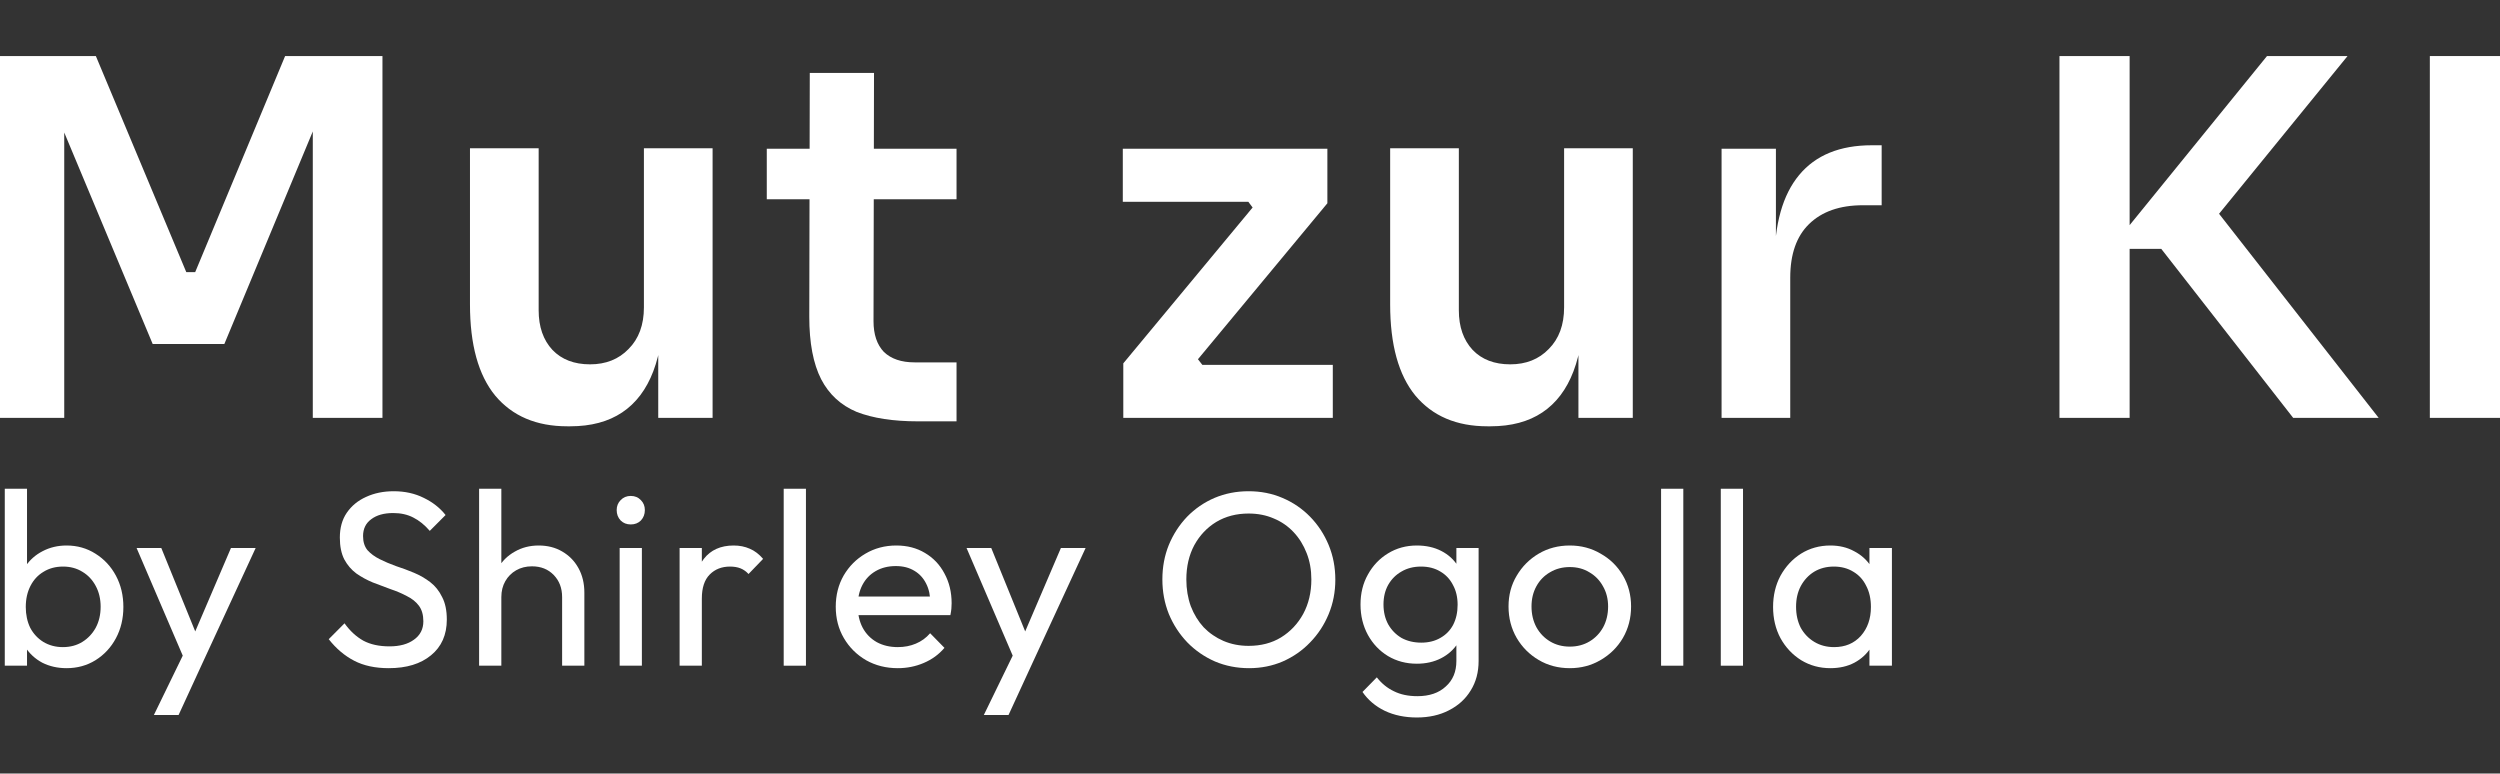 <svg width="223" height="69" viewBox="0 0 223 69" fill="none" xmlns="http://www.w3.org/2000/svg">
<rect x="0" y="0" width="223" height="69" fill="#333333" stroke="none"/>
<path d="M0 37.274V5H8.551L16.617 24.276H17.41L25.432 5H34.115V37.274H27.901V9.731L28.694 9.819L20.011 30.687H13.62L4.893 9.819L5.73 9.731V37.274H0Z" fill="white"/>
<path d="M50.605 38.026C47.843 38.026 45.697 37.112 44.169 35.285C42.671 33.457 41.922 30.746 41.922 27.15V13.223H48.048V27.68C48.048 29.154 48.46 30.333 49.282 31.217C50.105 32.072 51.222 32.499 52.632 32.499C54.043 32.499 55.189 32.043 56.07 31.129C56.981 30.215 57.437 28.977 57.437 27.415V13.223H63.563V37.274H58.715V27.061H59.2C59.2 29.478 58.891 31.497 58.274 33.118C57.657 34.739 56.731 35.963 55.497 36.788C54.263 37.613 52.72 38.026 50.869 38.026H50.605Z" fill="white"/>
<path d="M81.885 37.584C79.681 37.584 77.859 37.304 76.419 36.744C75.009 36.154 73.951 35.182 73.246 33.826C72.54 32.441 72.188 30.584 72.188 28.255L72.232 6.503H77.962L77.918 28.653C77.918 29.832 78.226 30.746 78.843 31.394C79.49 32.013 80.401 32.323 81.576 32.323H85.323V37.584H81.885ZM68.397 17.777V13.268H85.323V17.777H68.397Z" fill="white"/>
<path d="M100.198 37.274V32.411L112.011 18.175V18.882L111.085 17.644L111.834 17.998H100.154V13.268H118.402V18.131L106.589 32.367V31.704L107.559 32.942L106.809 32.544H118.886V37.274H100.198Z" fill="white"/>
<path d="M132.686 38.026C129.923 38.026 127.778 37.112 126.25 35.285C124.752 33.457 124.002 30.746 124.002 27.15V13.223H130.129V27.68C130.129 29.154 130.541 30.333 131.363 31.217C132.186 32.072 133.303 32.499 134.713 32.499C136.124 32.499 137.27 32.043 138.151 31.129C139.062 30.215 139.518 28.977 139.518 27.415V13.223H145.644V37.274H140.796V27.061H141.281C141.281 29.478 140.972 31.497 140.355 33.118C139.738 34.739 138.812 35.963 137.578 36.788C136.344 37.613 134.801 38.026 132.95 38.026H132.686Z" fill="white"/>
<path d="M153.564 37.274V13.268H158.412V23.436H158.28C158.28 19.988 159.014 17.379 160.484 15.611C161.953 13.842 164.113 12.958 166.963 12.958H167.844V18.308H166.17C164.113 18.308 162.511 18.868 161.365 19.988C160.249 21.078 159.69 22.67 159.69 24.762V37.274H153.564Z" fill="white"/>
<path d="M204.552 37.274L192.784 22.198H188.244L202.216 5H209.401L196.795 20.474L196.618 17.379L212.177 37.274H204.552ZM183.704 37.274V5H189.963V37.274H183.704Z" fill="white"/>
<path d="M216.741 37.274V5H223V37.274H216.741Z" fill="white"/>
<path d="M5.936 59.601C5.142 59.601 4.422 59.439 3.776 59.115C3.144 58.776 2.637 58.312 2.255 57.722C1.873 57.133 1.66 56.462 1.616 55.71V52.549C1.66 51.783 1.873 51.112 2.255 50.538C2.652 49.948 3.166 49.491 3.798 49.167C4.444 48.828 5.157 48.659 5.936 48.659C6.891 48.659 7.75 48.902 8.514 49.388C9.293 49.874 9.903 50.53 10.343 51.356C10.784 52.181 11.005 53.109 11.005 54.141C11.005 55.172 10.784 56.101 10.343 56.926C9.903 57.752 9.293 58.407 8.514 58.894C7.75 59.365 6.891 59.601 5.936 59.601ZM0.426 59.38V43.596H2.41V51.444L2.035 53.986L2.41 56.55V59.38H0.426ZM5.605 57.722C6.266 57.722 6.847 57.567 7.346 57.258C7.846 56.948 8.242 56.528 8.536 55.998C8.83 55.453 8.977 54.826 8.977 54.119C8.977 53.426 8.83 52.807 8.536 52.262C8.242 51.717 7.846 51.297 7.346 51.002C6.847 50.692 6.274 50.538 5.627 50.538C4.966 50.538 4.386 50.692 3.886 51.002C3.387 51.297 2.997 51.717 2.718 52.262C2.439 52.807 2.299 53.434 2.299 54.141C2.299 54.834 2.432 55.453 2.696 55.998C2.975 56.528 3.365 56.948 3.864 57.258C4.378 57.567 4.959 57.722 5.605 57.722Z" fill="white"/>
<path d="M16.723 59.468L12.183 48.88H14.387L17.759 57.169H17.053L20.602 48.88H22.806L17.913 59.468H16.723ZM13.726 63.779L16.811 57.435L17.913 59.468L15.93 63.779H13.726Z" fill="white"/>
<path d="M34.677 59.601C33.472 59.601 32.444 59.38 31.592 58.938C30.74 58.496 29.983 57.855 29.322 57.015L30.732 55.6C31.217 56.278 31.776 56.794 32.407 57.147C33.039 57.486 33.818 57.656 34.743 57.656C35.654 57.656 36.382 57.457 36.925 57.059C37.483 56.661 37.763 56.116 37.763 55.423C37.763 54.848 37.63 54.384 37.366 54.03C37.101 53.677 36.742 53.389 36.286 53.168C35.845 52.932 35.36 52.726 34.831 52.549C34.303 52.358 33.774 52.159 33.245 51.952C32.716 51.731 32.231 51.466 31.79 51.157C31.349 50.832 30.989 50.412 30.71 49.897C30.446 49.381 30.314 48.732 30.314 47.951C30.314 47.082 30.519 46.345 30.931 45.741C31.357 45.122 31.93 44.65 32.65 44.326C33.384 43.987 34.207 43.818 35.118 43.818C36.117 43.818 37.013 44.017 37.807 44.414C38.6 44.798 39.246 45.306 39.746 45.94L38.336 47.354C37.88 46.824 37.388 46.426 36.859 46.161C36.345 45.895 35.75 45.763 35.074 45.763C34.251 45.763 33.597 45.947 33.112 46.316C32.628 46.669 32.385 47.17 32.385 47.819C32.385 48.334 32.517 48.755 32.782 49.079C33.061 49.388 33.421 49.653 33.862 49.874C34.303 50.096 34.787 50.302 35.316 50.493C35.86 50.67 36.396 50.869 36.925 51.09C37.454 51.311 37.939 51.591 38.38 51.93C38.82 52.269 39.173 52.711 39.438 53.257C39.717 53.787 39.856 54.458 39.856 55.268C39.856 56.624 39.386 57.685 38.446 58.452C37.52 59.218 36.264 59.601 34.677 59.601Z" fill="white"/>
<path d="M50.141 59.38V53.257C50.141 52.461 49.892 51.805 49.392 51.289C48.892 50.773 48.246 50.516 47.453 50.516C46.924 50.516 46.453 50.633 46.042 50.869C45.631 51.105 45.307 51.429 45.072 51.842C44.837 52.255 44.72 52.726 44.72 53.257L43.904 52.792C43.904 51.997 44.081 51.289 44.433 50.67C44.786 50.051 45.278 49.565 45.91 49.211C46.542 48.843 47.254 48.659 48.048 48.659C48.841 48.659 49.539 48.836 50.141 49.189C50.758 49.543 51.243 50.037 51.596 50.67C51.948 51.304 52.125 52.033 52.125 52.859V59.38H50.141ZM42.736 59.38V43.596H44.72V59.38H42.736Z" fill="white"/>
<path d="M55.273 59.38V48.88H57.256V59.38H55.273ZM56.265 46.78C55.897 46.78 55.596 46.662 55.361 46.426C55.126 46.175 55.008 45.866 55.008 45.498C55.008 45.144 55.126 44.849 55.361 44.613C55.596 44.363 55.897 44.237 56.265 44.237C56.632 44.237 56.933 44.363 57.168 44.613C57.403 44.849 57.521 45.144 57.521 45.498C57.521 45.866 57.403 46.175 57.168 46.426C56.933 46.662 56.632 46.78 56.265 46.78Z" fill="white"/>
<path d="M60.62 59.38V48.88H62.604V59.38H60.62ZM62.604 53.389L61.854 53.058C61.854 51.717 62.163 50.648 62.78 49.852C63.397 49.057 64.286 48.659 65.447 48.659C65.975 48.659 66.453 48.755 66.879 48.946C67.305 49.123 67.702 49.425 68.069 49.852L66.769 51.201C66.549 50.965 66.306 50.796 66.042 50.692C65.777 50.589 65.469 50.538 65.116 50.538C64.381 50.538 63.779 50.773 63.309 51.245C62.839 51.717 62.604 52.431 62.604 53.389Z" fill="white"/>
<path d="M69.906 59.38V43.596H71.89V59.38H69.906Z" fill="white"/>
<path d="M80.081 59.601C79.038 59.601 78.098 59.365 77.26 58.894C76.423 58.407 75.762 57.752 75.277 56.926C74.792 56.101 74.549 55.165 74.549 54.119C74.549 53.087 74.784 52.159 75.255 51.334C75.74 50.508 76.386 49.86 77.194 49.388C78.017 48.902 78.935 48.659 79.949 48.659C80.919 48.659 81.771 48.88 82.505 49.322C83.255 49.764 83.835 50.376 84.246 51.157C84.672 51.938 84.885 52.822 84.885 53.809C84.885 53.957 84.878 54.119 84.863 54.296C84.849 54.458 84.819 54.649 84.775 54.87H75.938V53.212H83.717L82.99 53.853C82.99 53.146 82.865 52.549 82.615 52.063C82.366 51.562 82.013 51.179 81.558 50.913C81.102 50.633 80.551 50.493 79.905 50.493C79.229 50.493 78.634 50.641 78.12 50.936C77.606 51.23 77.209 51.643 76.93 52.173C76.65 52.704 76.511 53.33 76.511 54.053C76.511 54.789 76.658 55.438 76.952 55.998C77.246 56.543 77.664 56.97 78.208 57.28C78.751 57.575 79.376 57.722 80.081 57.722C80.669 57.722 81.205 57.619 81.69 57.413C82.189 57.206 82.615 56.897 82.968 56.484L84.246 57.788C83.747 58.378 83.13 58.827 82.395 59.137C81.675 59.446 80.904 59.601 80.081 59.601Z" fill="white"/>
<path d="M90.755 59.468L86.215 48.88H88.419L91.791 57.169H91.085L94.633 48.88H96.837L91.945 59.468H90.755ZM87.757 63.779L90.843 57.435L91.945 59.468L89.961 63.779H87.757Z" fill="white"/>
<path d="M111.42 59.601C110.332 59.601 109.319 59.402 108.378 59.004C107.438 58.592 106.615 58.024 105.91 57.302C105.205 56.565 104.654 55.718 104.257 54.76C103.875 53.802 103.684 52.778 103.684 51.687C103.684 50.582 103.875 49.558 104.257 48.614C104.654 47.657 105.198 46.816 105.888 46.094C106.593 45.372 107.409 44.812 108.334 44.414C109.275 44.017 110.288 43.818 111.376 43.818C112.463 43.818 113.469 44.017 114.395 44.414C115.335 44.812 116.158 45.372 116.863 46.094C117.568 46.816 118.119 47.657 118.516 48.614C118.913 49.572 119.111 50.604 119.111 51.709C119.111 52.8 118.913 53.824 118.516 54.782C118.119 55.74 117.568 56.58 116.863 57.302C116.173 58.024 115.357 58.592 114.417 59.004C113.491 59.402 112.492 59.601 111.42 59.601ZM111.376 57.611C112.478 57.611 113.44 57.361 114.263 56.86C115.1 56.344 115.761 55.644 116.246 54.76C116.731 53.861 116.973 52.837 116.973 51.687C116.973 50.832 116.834 50.051 116.555 49.344C116.276 48.622 115.886 47.995 115.387 47.465C114.887 46.934 114.299 46.529 113.624 46.249C112.948 45.954 112.198 45.807 111.376 45.807C110.288 45.807 109.326 46.058 108.489 46.559C107.666 47.06 107.012 47.752 106.527 48.637C106.057 49.521 105.822 50.538 105.822 51.687C105.822 52.542 105.954 53.338 106.219 54.075C106.498 54.797 106.88 55.423 107.365 55.953C107.864 56.469 108.452 56.875 109.128 57.169C109.818 57.464 110.568 57.611 111.376 57.611Z" fill="white"/>
<path d="M126.383 64C125.31 64 124.355 63.801 123.518 63.403C122.695 63.005 122.034 62.445 121.534 61.723L122.812 60.419C123.238 60.964 123.745 61.377 124.333 61.657C124.921 61.952 125.619 62.099 126.427 62.099C127.499 62.099 128.344 61.812 128.961 61.237C129.593 60.677 129.909 59.918 129.909 58.96V56.351L130.261 53.986L129.909 51.643V48.88H131.892V58.96C131.892 59.962 131.657 60.839 131.187 61.59C130.731 62.342 130.085 62.932 129.248 63.359C128.425 63.786 127.47 64 126.383 64ZM126.383 59.203C125.428 59.203 124.568 58.975 123.804 58.518C123.055 58.061 122.46 57.435 122.019 56.639C121.578 55.828 121.358 54.922 121.358 53.92C121.358 52.918 121.578 52.026 122.019 51.245C122.46 50.449 123.055 49.823 123.804 49.366C124.568 48.895 125.428 48.659 126.383 48.659C127.205 48.659 127.933 48.821 128.564 49.145C129.196 49.469 129.696 49.926 130.063 50.516C130.445 51.09 130.651 51.768 130.68 52.549V55.335C130.636 56.101 130.423 56.779 130.041 57.368C129.674 57.943 129.174 58.392 128.542 58.717C127.911 59.041 127.191 59.203 126.383 59.203ZM126.779 57.324C127.426 57.324 127.991 57.184 128.476 56.904C128.976 56.624 129.358 56.233 129.622 55.733C129.887 55.217 130.019 54.62 130.019 53.942C130.019 53.264 129.879 52.675 129.6 52.173C129.336 51.658 128.961 51.26 128.476 50.98C127.991 50.685 127.418 50.538 126.757 50.538C126.096 50.538 125.516 50.685 125.016 50.98C124.517 51.26 124.12 51.658 123.826 52.173C123.547 52.675 123.407 53.257 123.407 53.92C123.407 54.583 123.547 55.172 123.826 55.688C124.12 56.204 124.517 56.609 125.016 56.904C125.53 57.184 126.118 57.324 126.779 57.324Z" fill="white"/>
<path d="M140.027 59.601C138.998 59.601 138.073 59.358 137.25 58.871C136.427 58.385 135.773 57.729 135.288 56.904C134.803 56.064 134.561 55.128 134.561 54.097C134.561 53.08 134.803 52.166 135.288 51.356C135.773 50.53 136.427 49.874 137.25 49.388C138.073 48.902 138.998 48.659 140.027 48.659C141.04 48.659 141.959 48.902 142.781 49.388C143.619 49.86 144.28 50.508 144.765 51.334C145.25 52.159 145.492 53.08 145.492 54.097C145.492 55.128 145.25 56.064 144.765 56.904C144.28 57.729 143.619 58.385 142.781 58.871C141.959 59.358 141.04 59.601 140.027 59.601ZM140.027 57.678C140.688 57.678 141.275 57.523 141.79 57.214C142.304 56.904 142.708 56.484 143.002 55.953C143.296 55.408 143.443 54.789 143.443 54.097C143.443 53.419 143.288 52.815 142.98 52.284C142.686 51.754 142.282 51.341 141.768 51.046C141.268 50.737 140.688 50.582 140.027 50.582C139.365 50.582 138.778 50.737 138.264 51.046C137.749 51.341 137.345 51.754 137.051 52.284C136.758 52.815 136.611 53.419 136.611 54.097C136.611 54.789 136.758 55.408 137.051 55.953C137.345 56.484 137.749 56.904 138.264 57.214C138.778 57.523 139.365 57.678 140.027 57.678Z" fill="white"/>
<path d="M148.168 59.38V43.596H150.151V59.38H148.168Z" fill="white"/>
<path d="M153.494 59.38V43.596H155.477V59.38H153.494Z" fill="white"/>
<path d="M163.272 59.601C162.317 59.601 161.45 59.365 160.671 58.894C159.893 58.407 159.276 57.752 158.82 56.926C158.379 56.101 158.159 55.172 158.159 54.141C158.159 53.109 158.379 52.181 158.82 51.356C159.276 50.53 159.885 49.874 160.649 49.388C161.428 48.902 162.302 48.659 163.272 48.659C164.065 48.659 164.771 48.828 165.388 49.167C166.019 49.491 166.526 49.948 166.908 50.538C167.29 51.112 167.503 51.783 167.547 52.549V55.71C167.503 56.462 167.29 57.133 166.908 57.722C166.541 58.312 166.041 58.776 165.41 59.115C164.793 59.439 164.08 59.601 163.272 59.601ZM163.603 57.722C164.587 57.722 165.38 57.39 165.983 56.727C166.585 56.049 166.886 55.187 166.886 54.141C166.886 53.419 166.747 52.792 166.467 52.262C166.203 51.717 165.821 51.297 165.322 51.002C164.822 50.692 164.242 50.538 163.58 50.538C162.919 50.538 162.332 50.692 161.817 51.002C161.318 51.311 160.921 51.739 160.627 52.284C160.348 52.815 160.209 53.426 160.209 54.119C160.209 54.826 160.348 55.453 160.627 55.998C160.921 56.528 161.325 56.948 161.839 57.258C162.354 57.567 162.941 57.722 163.603 57.722ZM166.754 59.38V56.55L167.129 53.986L166.754 51.444V48.88H168.759V59.38H166.754Z" fill="white"/>
</svg>

